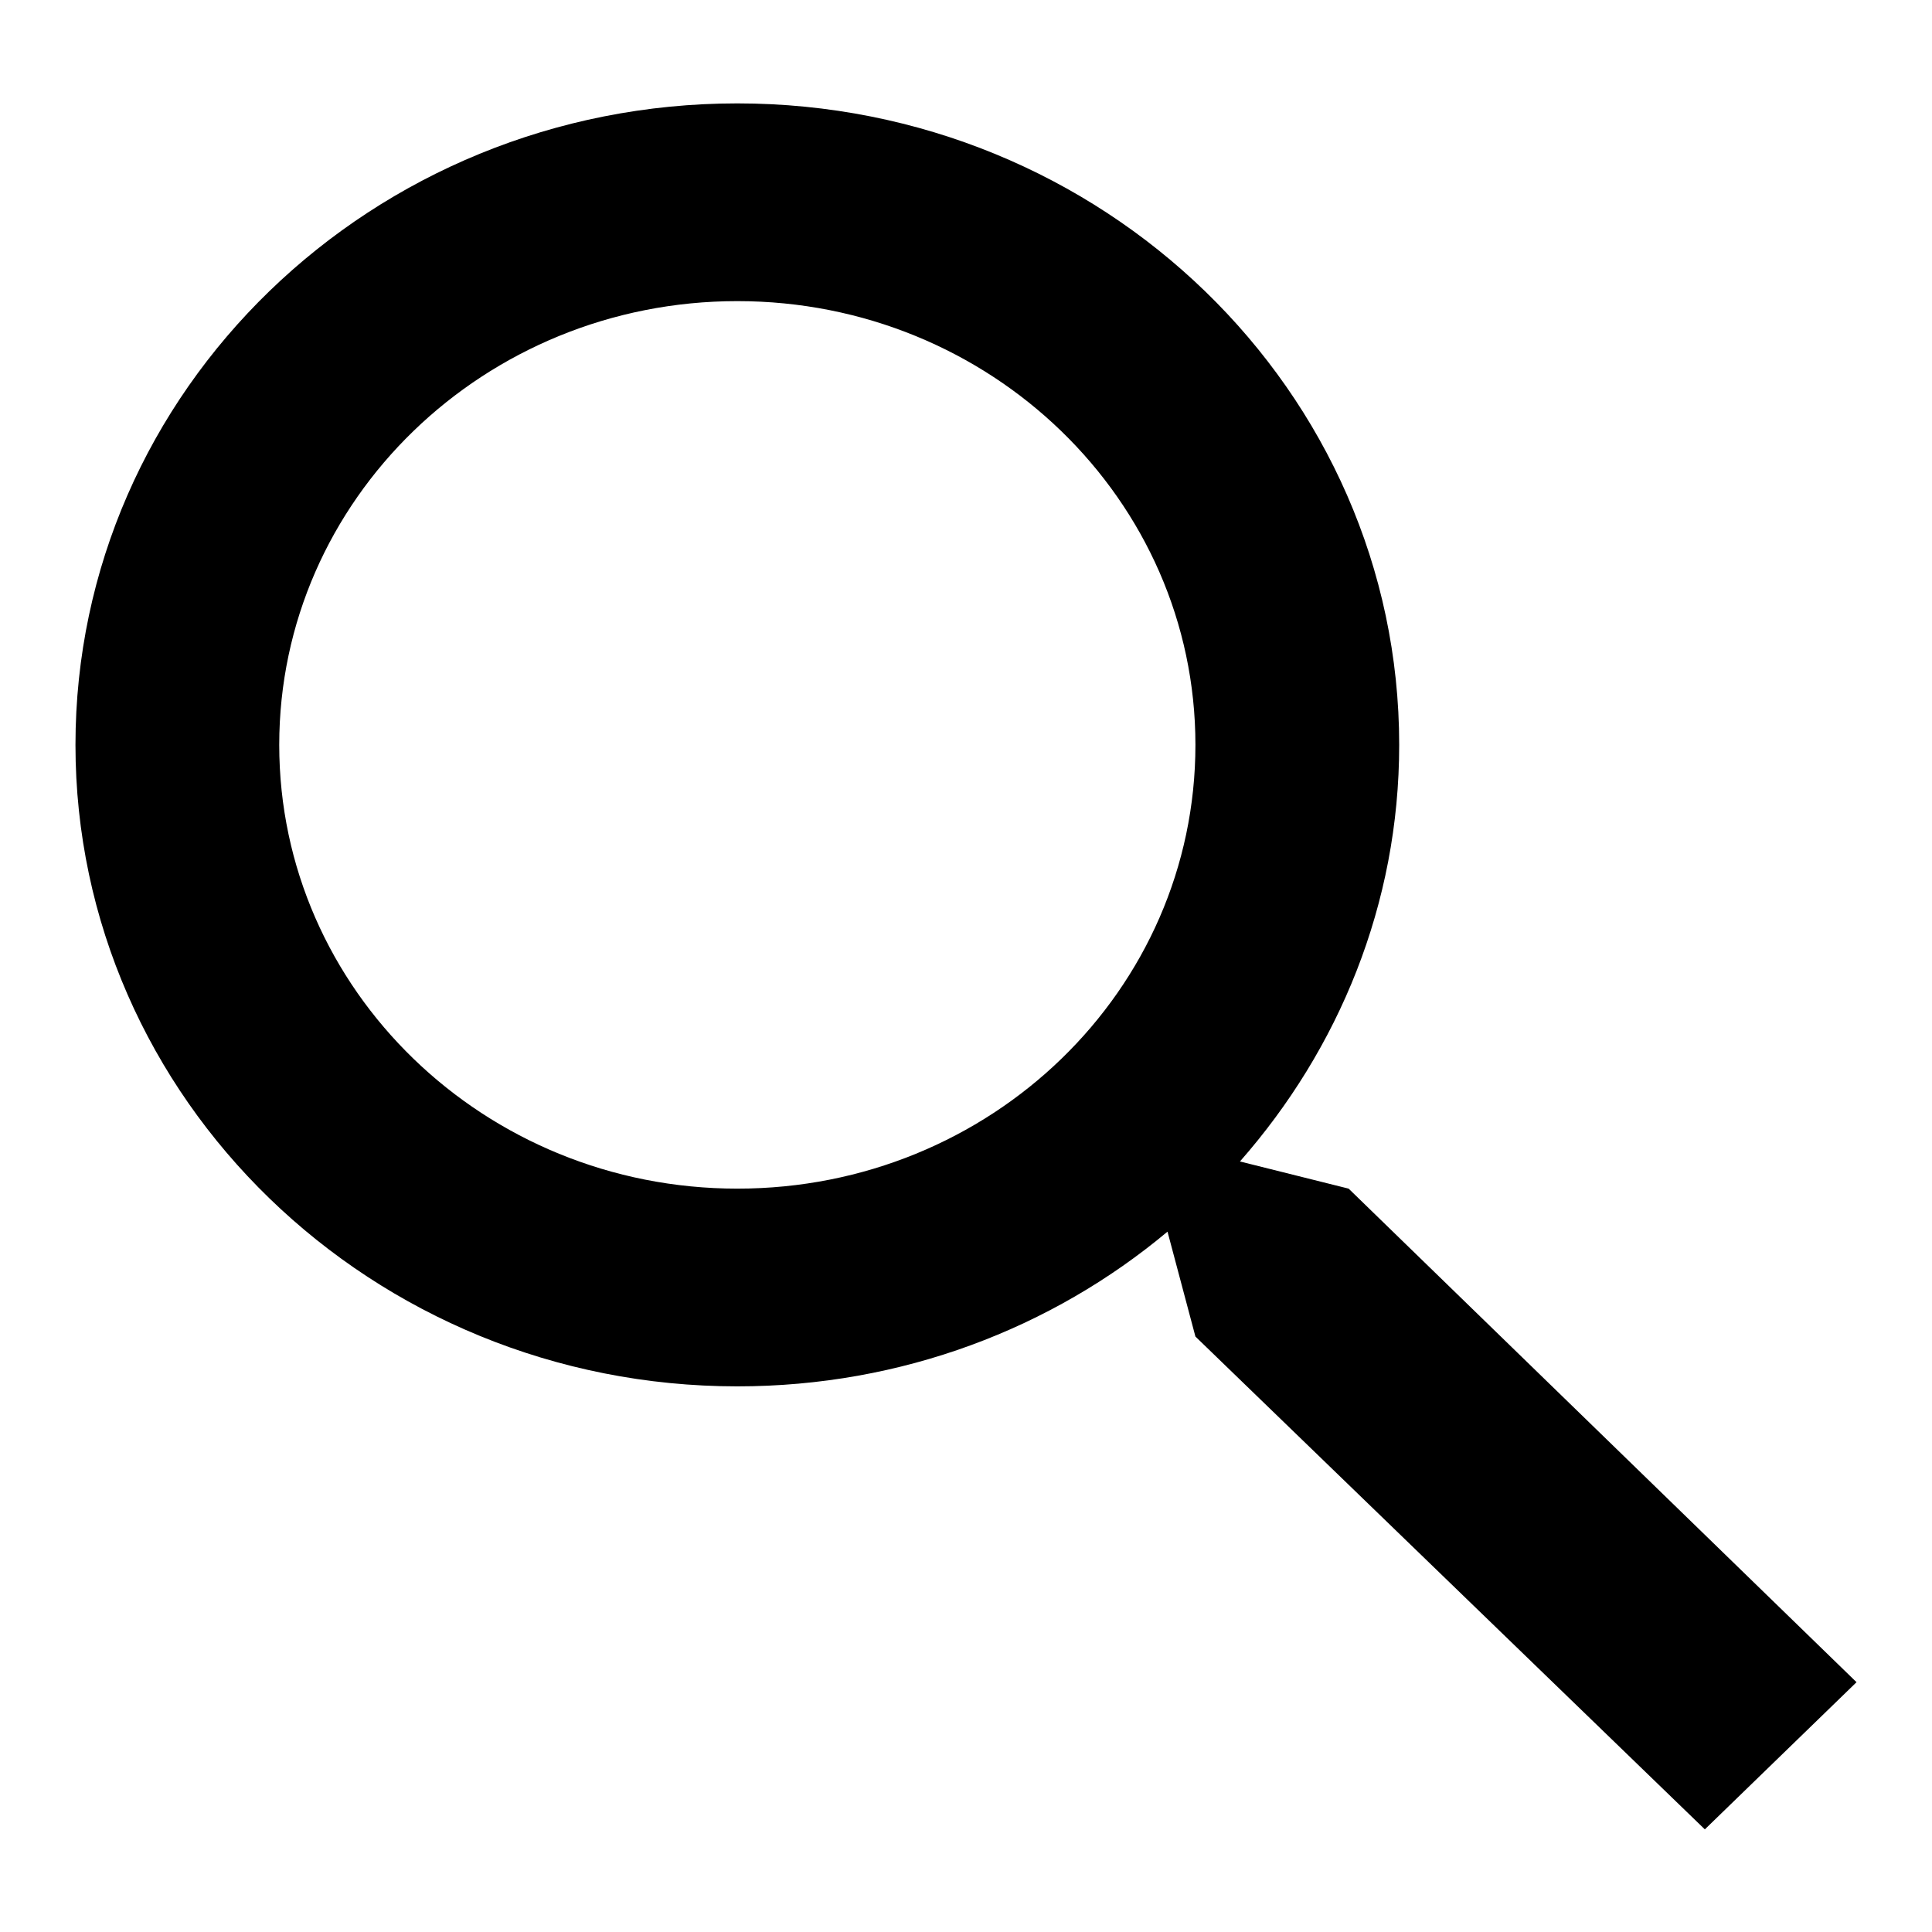 <?xml version="1.0" encoding="utf-8"?>
<!-- Svg Vector Icons : http://www.onlinewebfonts.com/icon -->
<!DOCTYPE svg PUBLIC "-//W3C//DTD SVG 1.1//EN" "http://www.w3.org/Graphics/SVG/1.1/DTD/svg11.dtd">
<svg version="1.1" xmlns="http://www.w3.org/2000/svg" xmlns:xlink="http://www.w3.org/1999/xlink" x="0px" y="0px" viewBox="0 0 256 256" enable-background="new 0 0 256 256" xml:space="preserve">
<g><g><path fill="#000000" d="M178.7,157.5l-14.4-3.6c13.1-14.9,21.1-34.1,21.1-55.2c0-46.9-39.3-85-87.7-85c-48.4,0-87.7,38-87.7,85c0,46.9,39.3,85,87.7,85c21.8,0,41.7-7.7,57-20.5l3.7,13.9l67.5,65.3l20.1-19.5L178.7,157.5z M97.7,157.5c-33.5,0-60.7-26.3-60.7-58.8s27.2-58.8,60.7-58.8c33.5,0,60.7,26.3,60.7,58.8S131.3,157.5,97.7,157.5z"/></g></g>
</svg>
